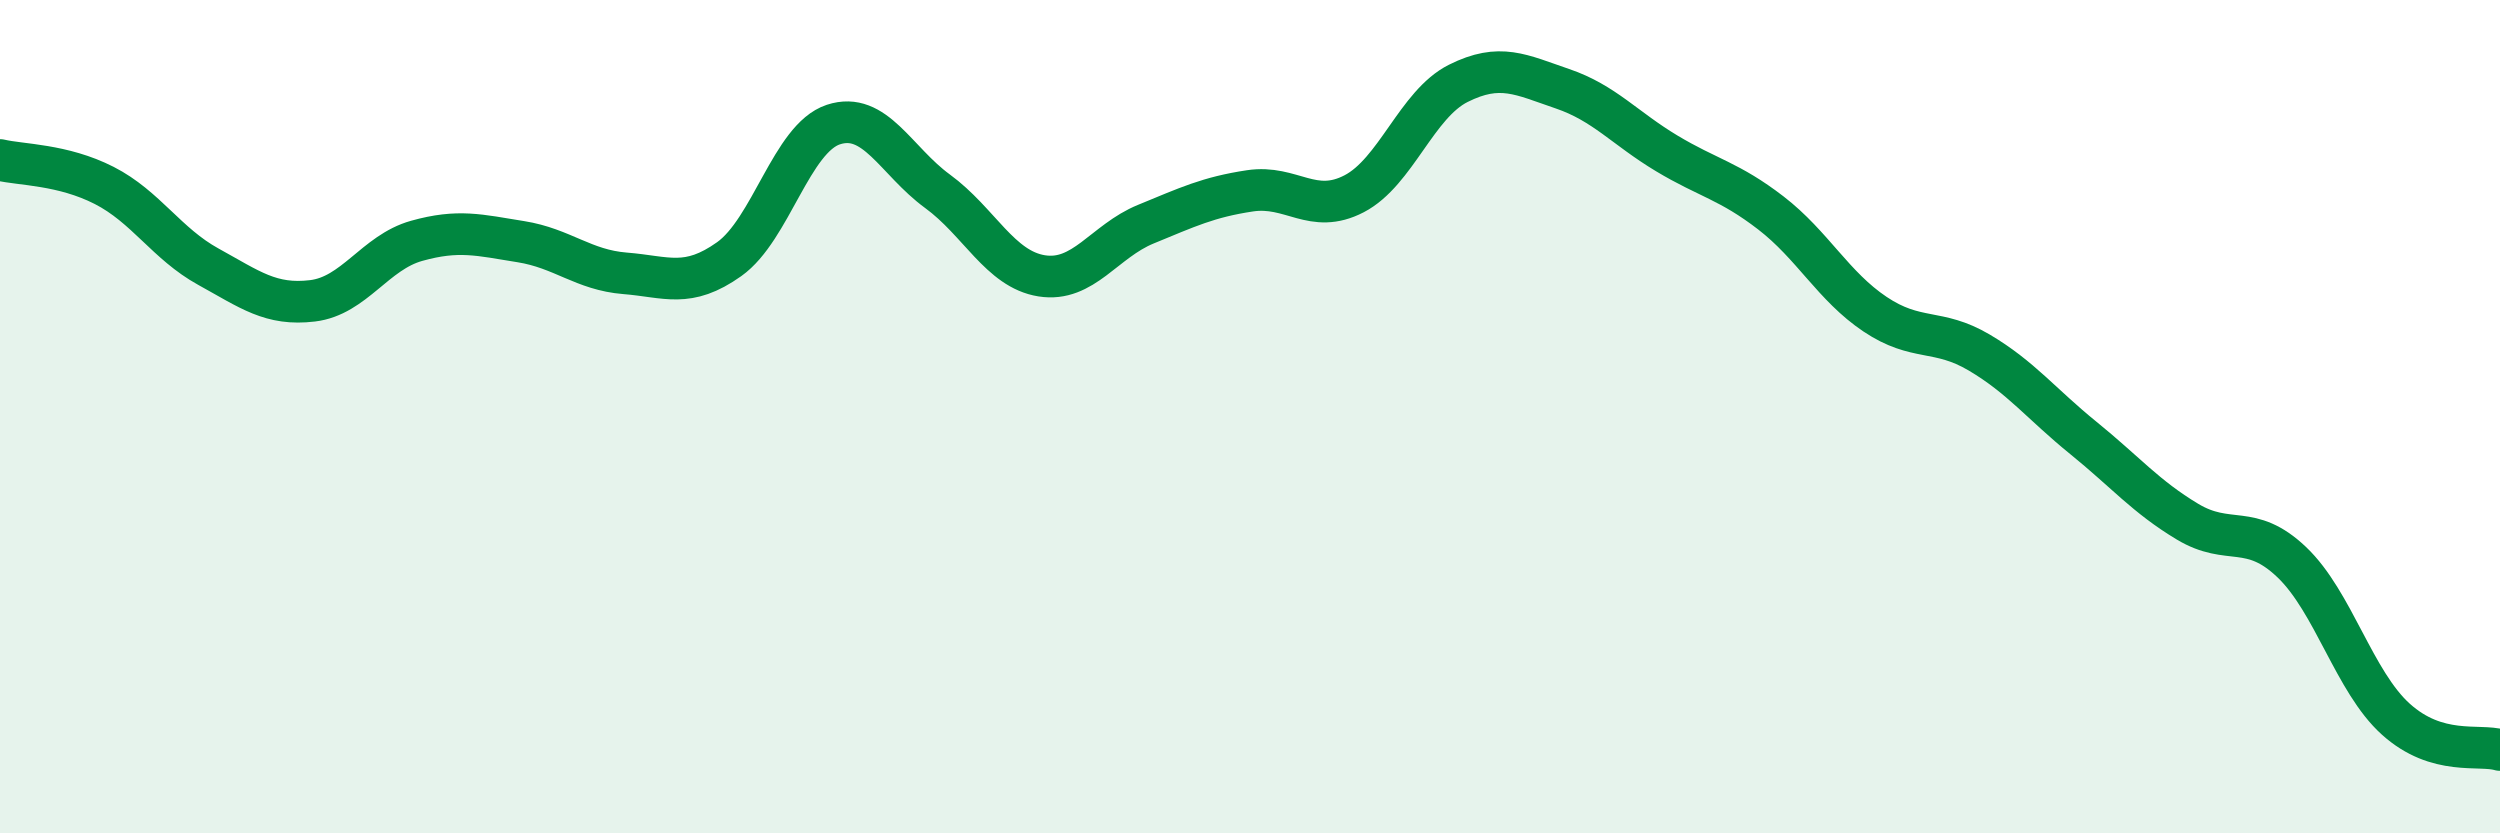 
    <svg width="60" height="20" viewBox="0 0 60 20" xmlns="http://www.w3.org/2000/svg">
      <path
        d="M 0,3.84 C 0.5,3.96 1.5,3.94 2.5,4.45 C 3.5,4.96 4,5.85 5,6.4 C 6,6.95 6.5,7.34 7.5,7.22 C 8.5,7.1 9,6.06 10,5.78 C 11,5.5 11.5,5.64 12.5,5.8 C 13.5,5.96 14,6.48 15,6.56 C 16,6.64 16.5,6.93 17.5,6.22 C 18.5,5.51 19,3.32 20,2.99 C 21,2.66 21.5,3.86 22.5,4.59 C 23.5,5.32 24,6.46 25,6.62 C 26,6.78 26.5,5.79 27.5,5.38 C 28.5,4.97 29,4.73 30,4.58 C 31,4.43 31.5,5.17 32.5,4.65 C 33.5,4.13 34,2.5 35,2 C 36,1.5 36.5,1.79 37.5,2.13 C 38.5,2.47 39,3.08 40,3.68 C 41,4.28 41.5,4.34 42.5,5.11 C 43.5,5.88 44,6.87 45,7.54 C 46,8.21 46.5,7.87 47.5,8.46 C 48.5,9.05 49,9.7 50,10.51 C 51,11.32 51.5,11.92 52.5,12.52 C 53.5,13.12 54,12.54 55,13.49 C 56,14.44 56.5,16.36 57.5,17.26 C 58.5,18.16 59.5,17.85 60,18L60 20L0 20Z"
        fill="#008740"
        opacity="0.1"
        stroke-linecap="round"
        stroke-linejoin="round"
      />
      <path
        d="M 0,3.84 C 0.5,3.96 1.5,3.94 2.5,4.45 C 3.5,4.96 4,5.85 5,6.4 C 6,6.95 6.5,7.34 7.5,7.22 C 8.5,7.1 9,6.06 10,5.78 C 11,5.5 11.5,5.64 12.5,5.8 C 13.5,5.96 14,6.48 15,6.56 C 16,6.64 16.5,6.93 17.5,6.22 C 18.5,5.51 19,3.32 20,2.99 C 21,2.66 21.5,3.86 22.5,4.59 C 23.5,5.32 24,6.46 25,6.62 C 26,6.78 26.5,5.79 27.5,5.38 C 28.5,4.97 29,4.73 30,4.58 C 31,4.43 31.5,5.17 32.5,4.65 C 33.5,4.13 34,2.5 35,2 C 36,1.5 36.5,1.79 37.5,2.13 C 38.5,2.47 39,3.08 40,3.68 C 41,4.28 41.5,4.34 42.5,5.11 C 43.5,5.88 44,6.87 45,7.54 C 46,8.21 46.5,7.87 47.5,8.46 C 48.5,9.05 49,9.7 50,10.51 C 51,11.32 51.5,11.92 52.5,12.52 C 53.5,13.12 54,12.54 55,13.49 C 56,14.44 56.5,16.36 57.5,17.26 C 58.5,18.16 59.5,17.85 60,18"
        stroke="#008740"
        stroke-width="1"
        fill="none"
        stroke-linecap="round"
        stroke-linejoin="round"
      />
    </svg>
  